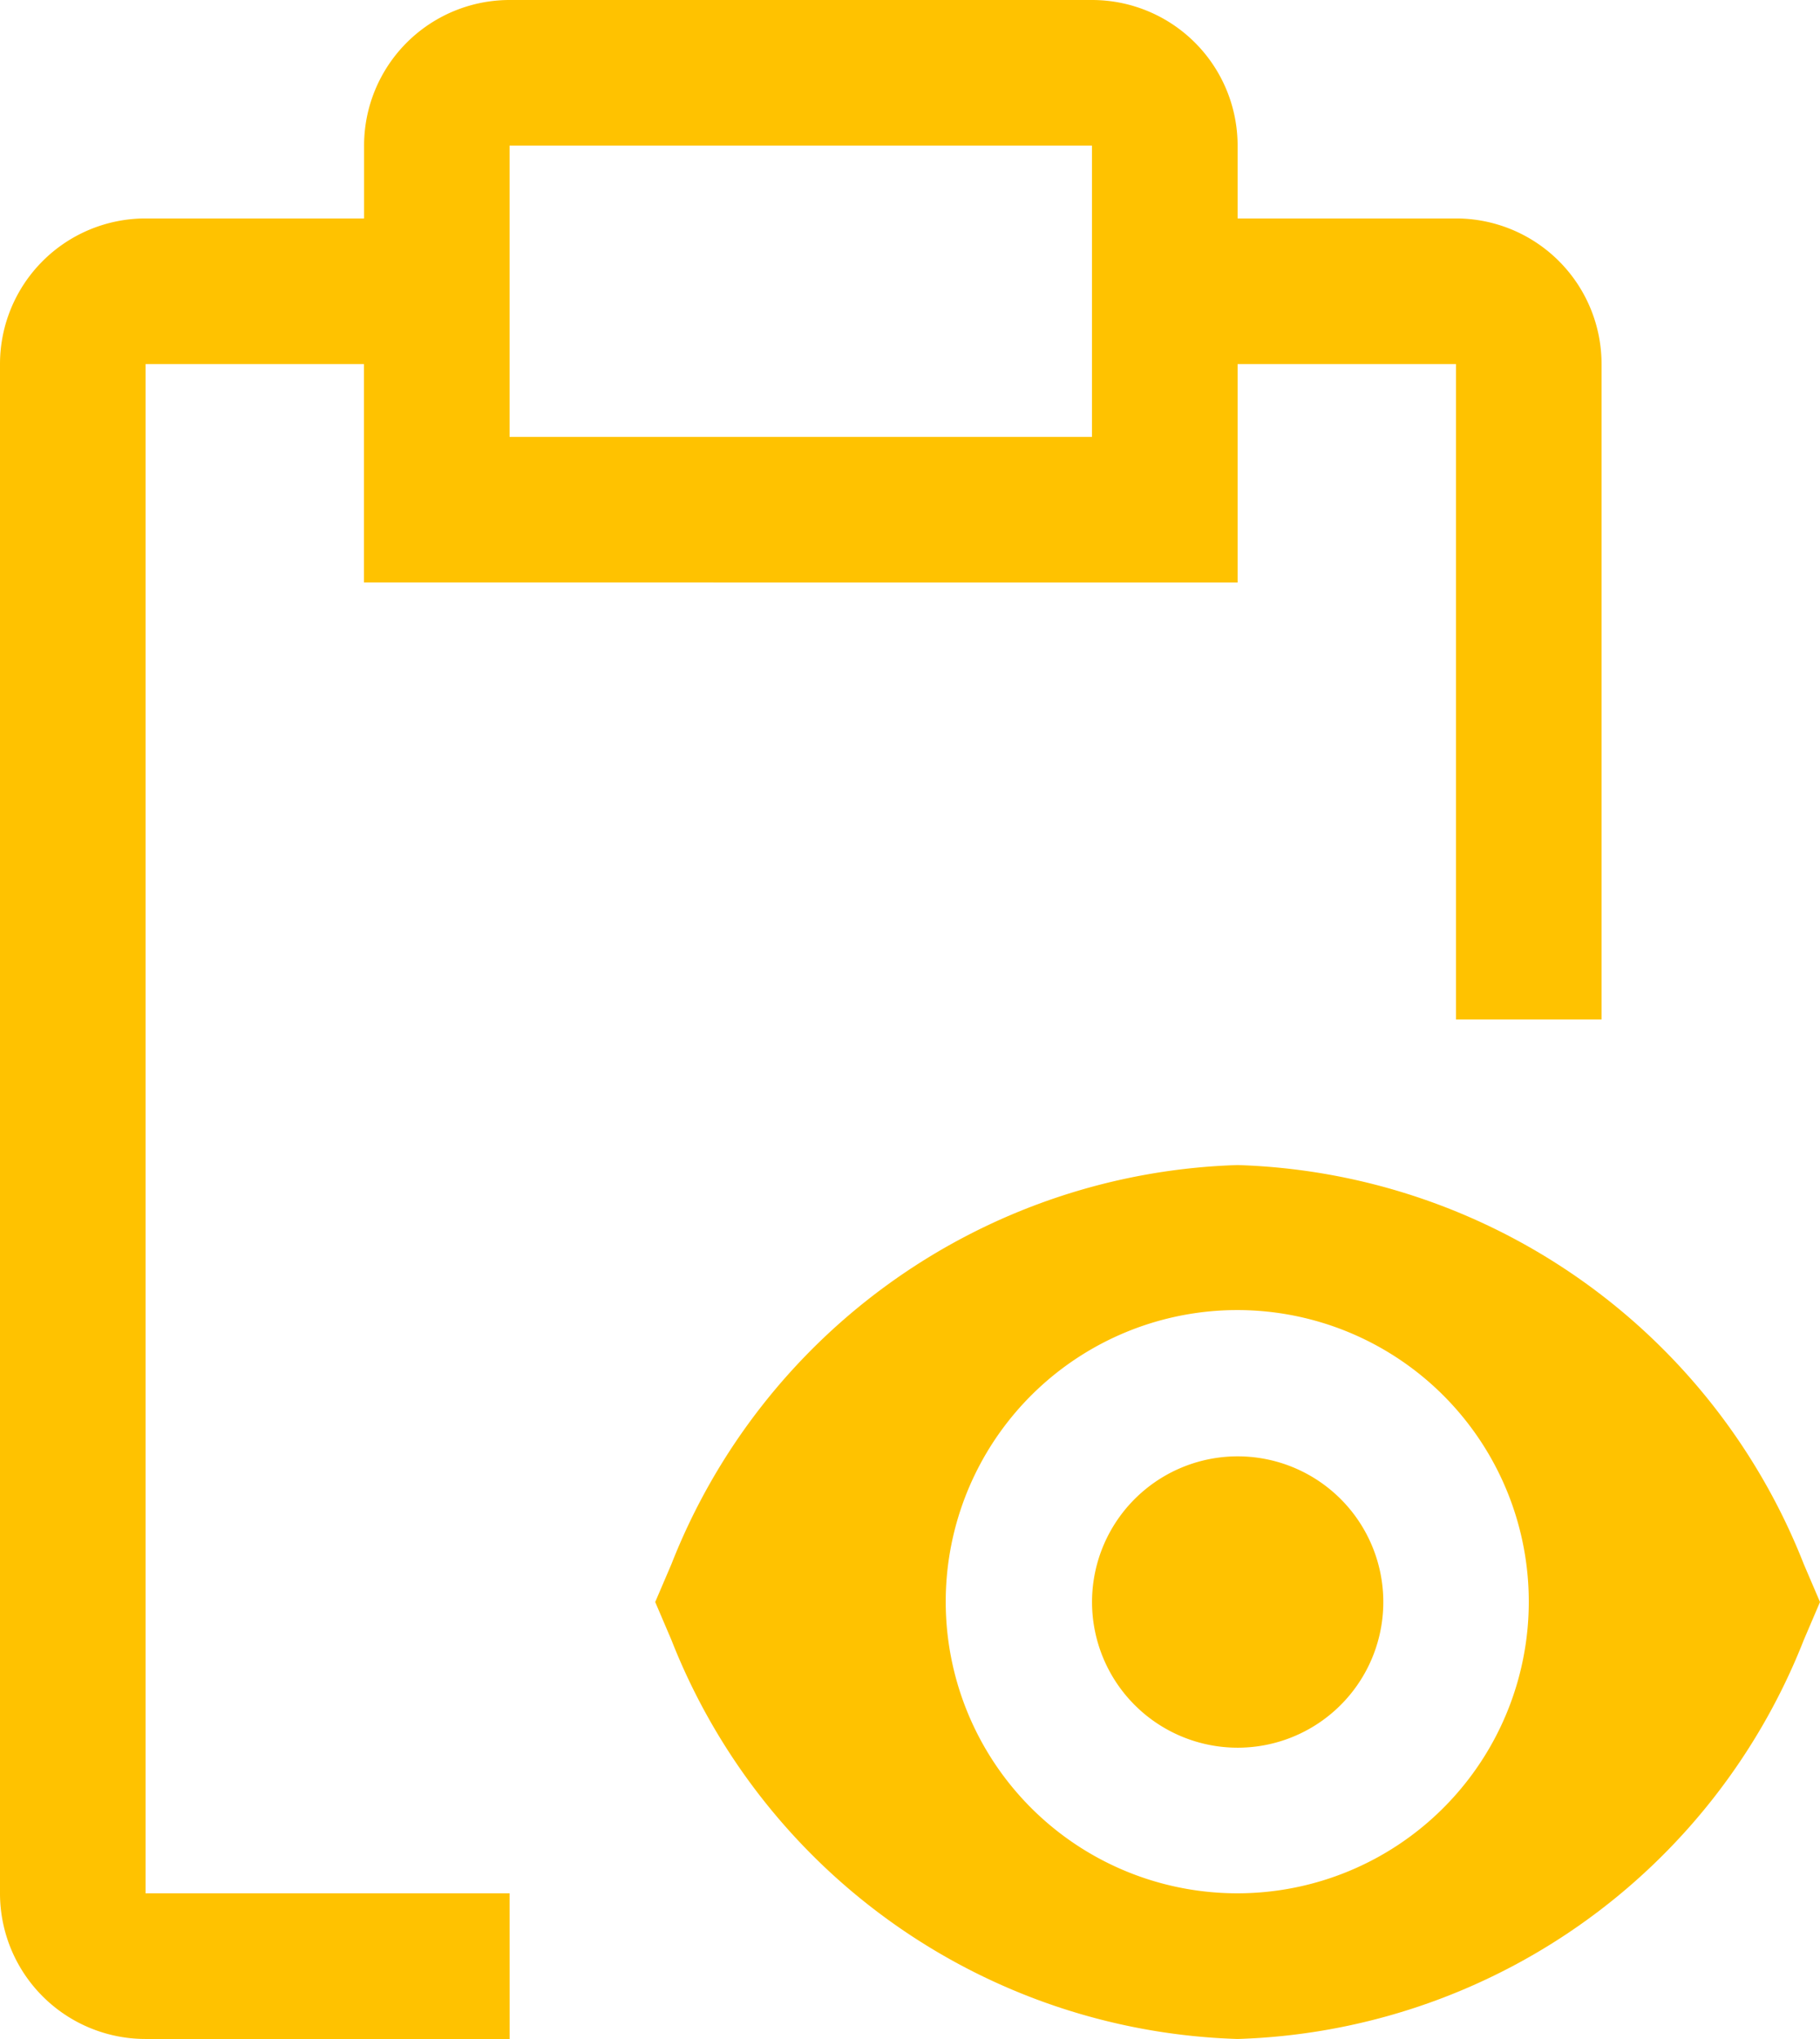 <svg xmlns="http://www.w3.org/2000/svg" width="27.344" height="30.625" viewBox="0 0 27.344 30.625">
  <g id="passion-icon" transform="translate(-5.469 -2.188)">
    <path id="Path_741" data-name="Path 741" d="M24.063,28.438a2.188,2.188,0,1,0-2.187-2.187A2.188,2.188,0,0,0,24.063,28.438Z" fill="#ffc200"/>
    <path id="Path_742" data-name="Path 742" d="M32.569,25.68a9.45,9.45,0,0,0-8.506-5.993,9.45,9.45,0,0,0-8.506,5.993l-.244.57.244.571a9.45,9.45,0,0,0,8.506,5.992,9.45,9.45,0,0,0,8.506-5.992l.244-.571Zm-8.506,4.945a4.38,4.38,0,1,1,3.092-1.283A4.375,4.375,0,0,1,24.063,30.625Z" fill="#ffc200"/>
    <path id="Path_743" data-name="Path 743" d="M13.125,30.625H7.656V7.656h3.281v3.281H24.063V7.656h3.281V17.5h2.187V7.656a2.187,2.187,0,0,0-2.187-2.187H24.063V4.375a2.187,2.187,0,0,0-2.187-2.187h-8.75a2.187,2.187,0,0,0-2.187,2.188V5.469H7.656A2.187,2.187,0,0,0,5.469,7.656V30.625a2.187,2.187,0,0,0,2.188,2.188h5.469Zm0-26.25h8.75V8.75h-8.75Z" fill="#ffc200"/>
  </g>
</svg>
